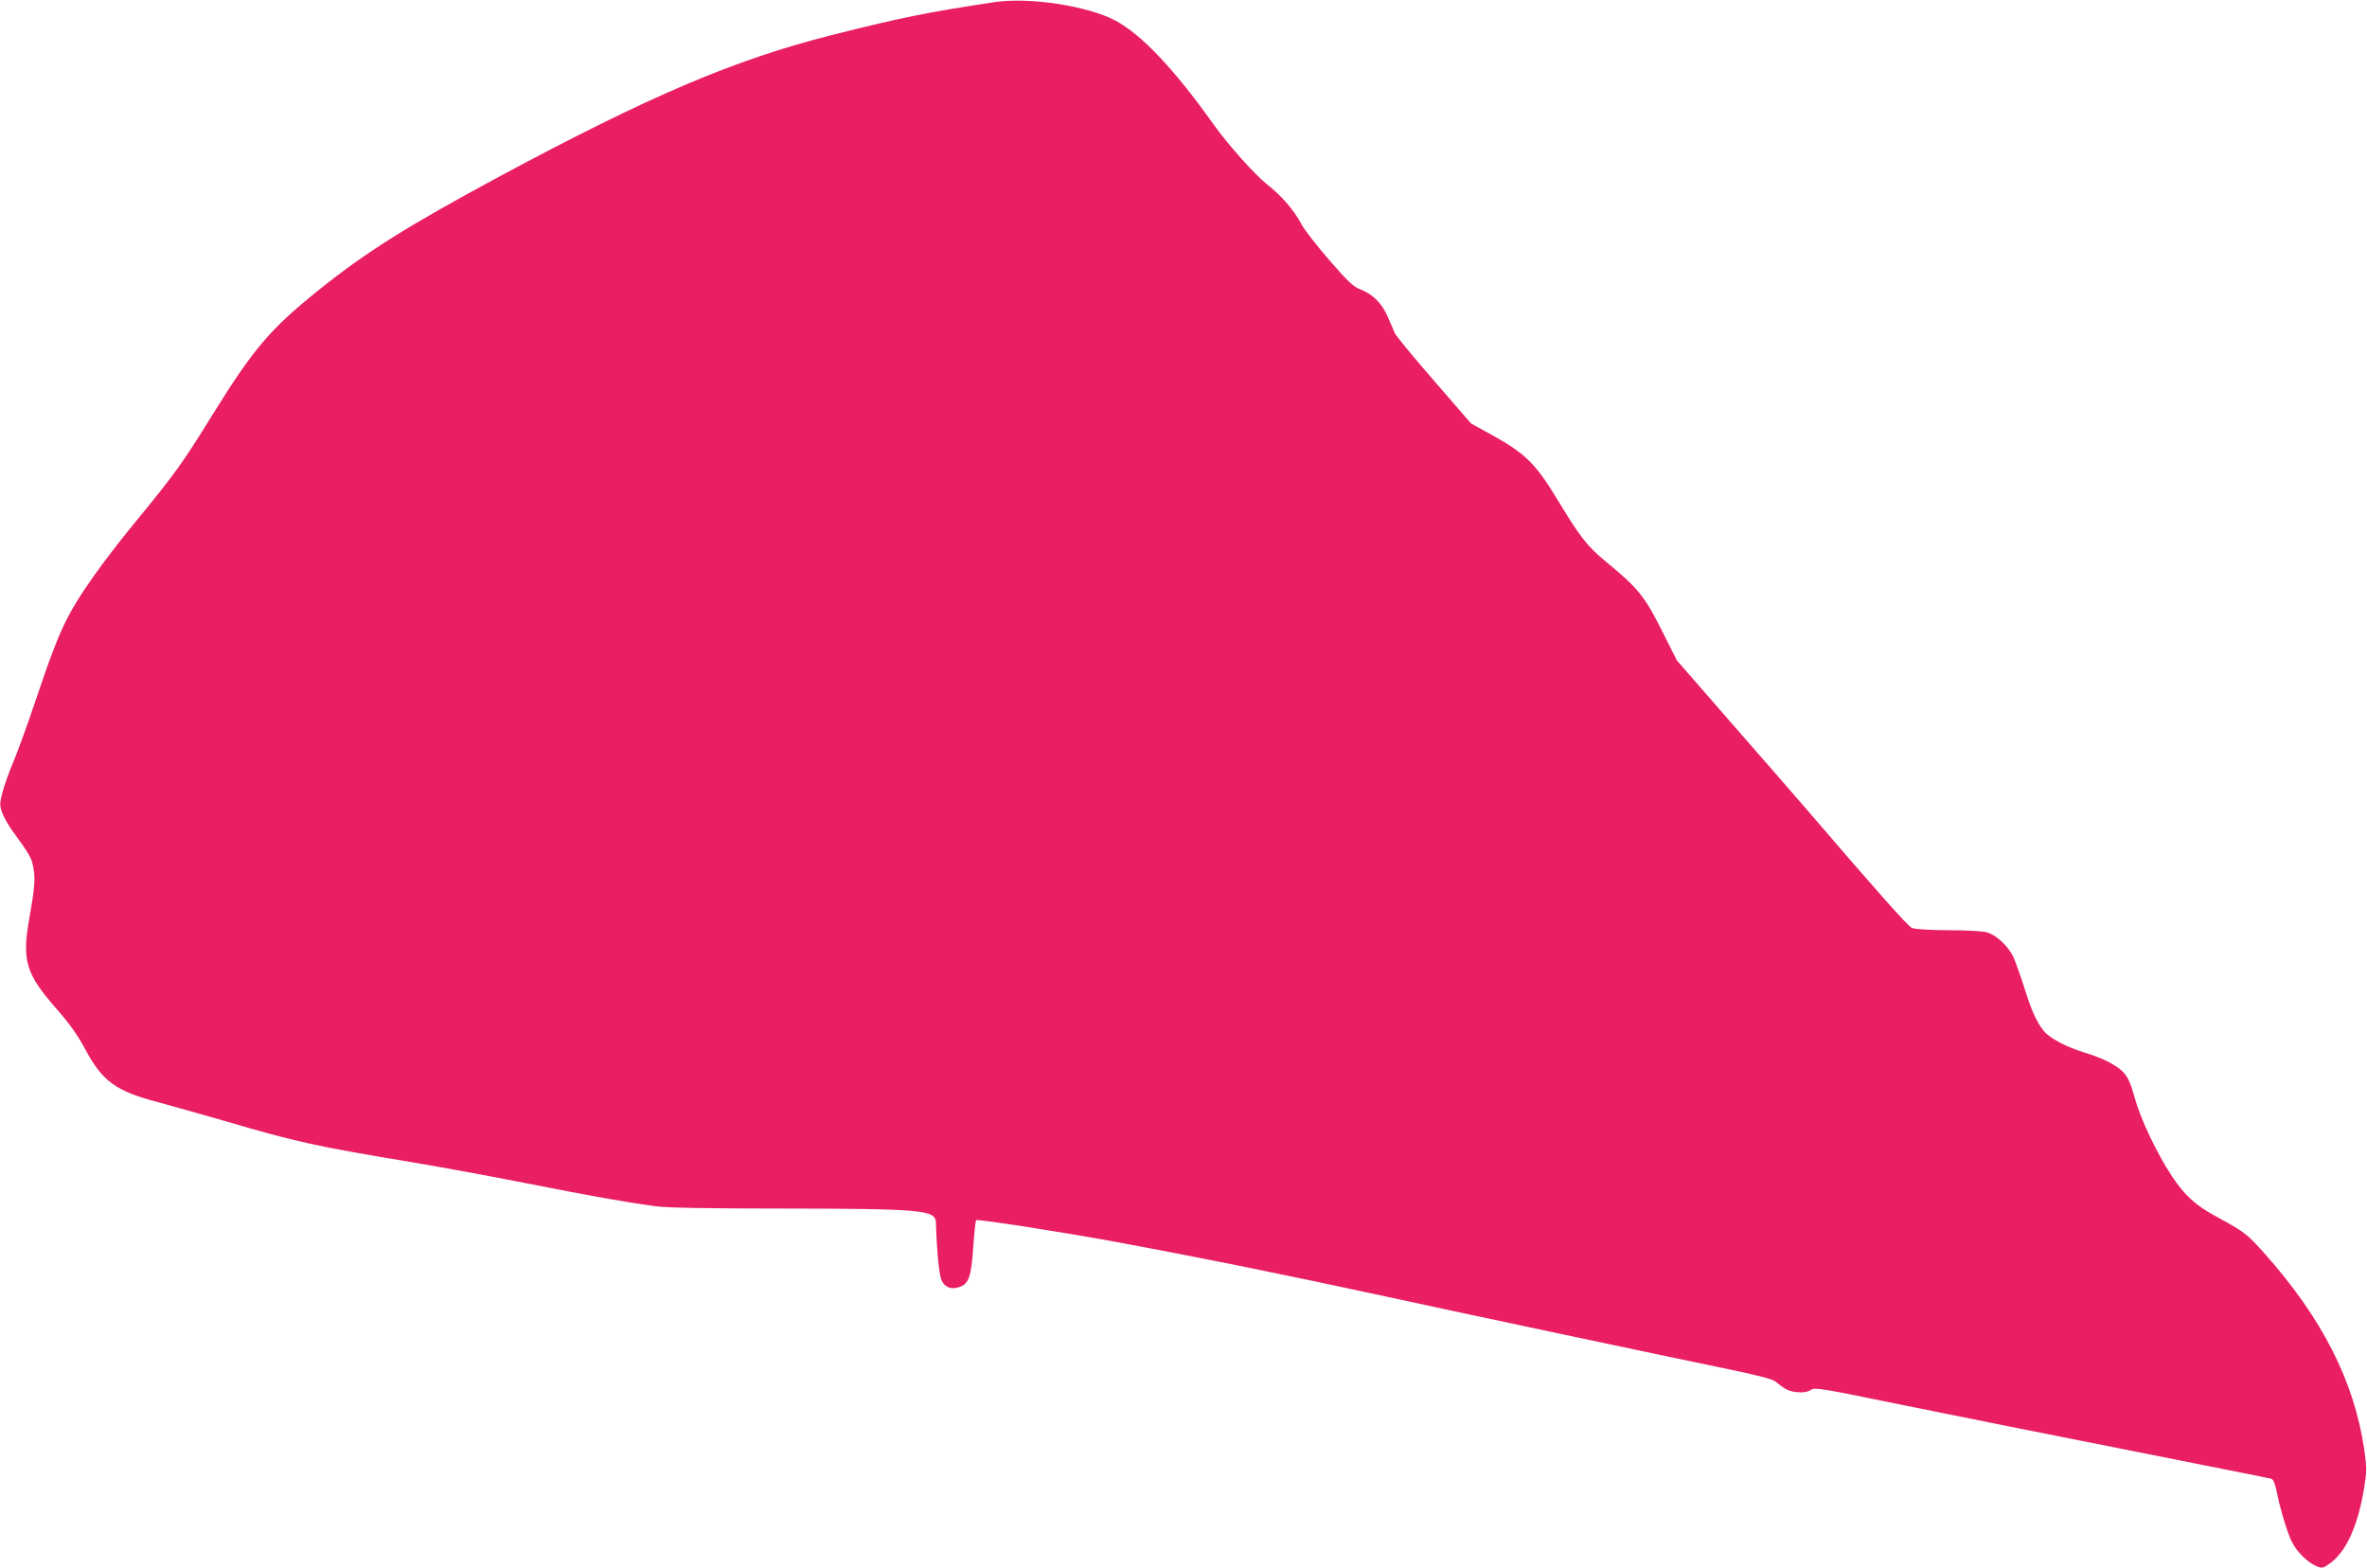 <?xml version="1.0" standalone="no"?>
<!DOCTYPE svg PUBLIC "-//W3C//DTD SVG 20010904//EN"
 "http://www.w3.org/TR/2001/REC-SVG-20010904/DTD/svg10.dtd">
<svg version="1.0" xmlns="http://www.w3.org/2000/svg"
 width="1280pt" height="848pt" viewBox="0 0 1280 848"
 preserveAspectRatio="xMidYMid meet">
<g transform="translate(0,848) scale(0.1,-0.1)"
fill="#e91e63" stroke="none">
<path d="M5375 8468 c-370 -56 -497 -82 -878 -178 -524 -132 -985 -329 -1792
-762 -506 -273 -723 -409 -985 -619 -258 -208 -350 -315 -571 -672 -162 -262
-203 -319 -419 -582 -179 -219 -306 -399 -365 -516 -51 -100 -88 -196 -175
-454 -42 -126 -96 -273 -118 -325 -22 -52 -48 -125 -58 -162 -16 -59 -16 -71
-4 -108 8 -23 31 -65 51 -94 101 -139 109 -153 119 -206 12 -61 8 -110 -22
-280 -40 -226 -18 -297 151 -489 69 -79 112 -140 151 -213 93 -175 166 -228
395 -288 66 -18 226 -63 355 -100 395 -116 496 -138 1020 -225 151 -25 433
-77 625 -115 355 -70 514 -98 685 -122 68 -9 266 -13 700 -13 744 -1 818 -8
821 -74 6 -175 18 -290 32 -317 19 -37 52 -48 96 -33 50 17 63 56 74 214 5 77
12 143 16 147 7 7 460 -63 753 -117 476 -88 976 -190 1478 -299 267 -59 1546
-330 1795 -381 194 -40 277 -61 295 -75 56 -45 73 -53 119 -58 34 -3 56 1 73
12 23 15 51 10 510 -84 267 -54 818 -165 1225 -245 406 -81 746 -148 755 -151
11 -3 20 -24 28 -62 19 -98 59 -230 84 -280 27 -54 85 -111 133 -131 29 -12
35 -11 68 12 91 62 156 204 190 414 14 88 14 107 0 206 -55 370 -228 710 -540
1060 -93 104 -106 115 -259 198 -113 61 -172 115 -241 219 -79 119 -170 309
-200 421 -20 73 -37 112 -58 136 -36 41 -115 82 -217 112 -94 29 -184 76 -216
114 -39 47 -69 112 -109 242 -21 66 -48 141 -60 166 -30 57 -92 115 -142 128
-21 6 -114 11 -208 11 -110 1 -179 5 -197 13 -22 10 -200 211 -568 640 -36 42
-208 240 -384 441 l-318 365 -72 143 c-101 204 -135 246 -319 397 -92 76 -135
132 -243 310 -127 212 -181 266 -366 369 l-113 62 -200 231 c-110 126 -205
242 -212 257 -7 15 -24 55 -39 90 -31 72 -80 121 -147 147 -38 14 -67 41 -168
158 -67 77 -136 165 -152 196 -39 74 -107 153 -183 212 -69 55 -214 217 -294
330 -211 296 -387 482 -527 557 -152 81 -469 129 -658 100z"/>
</g>
</svg>
